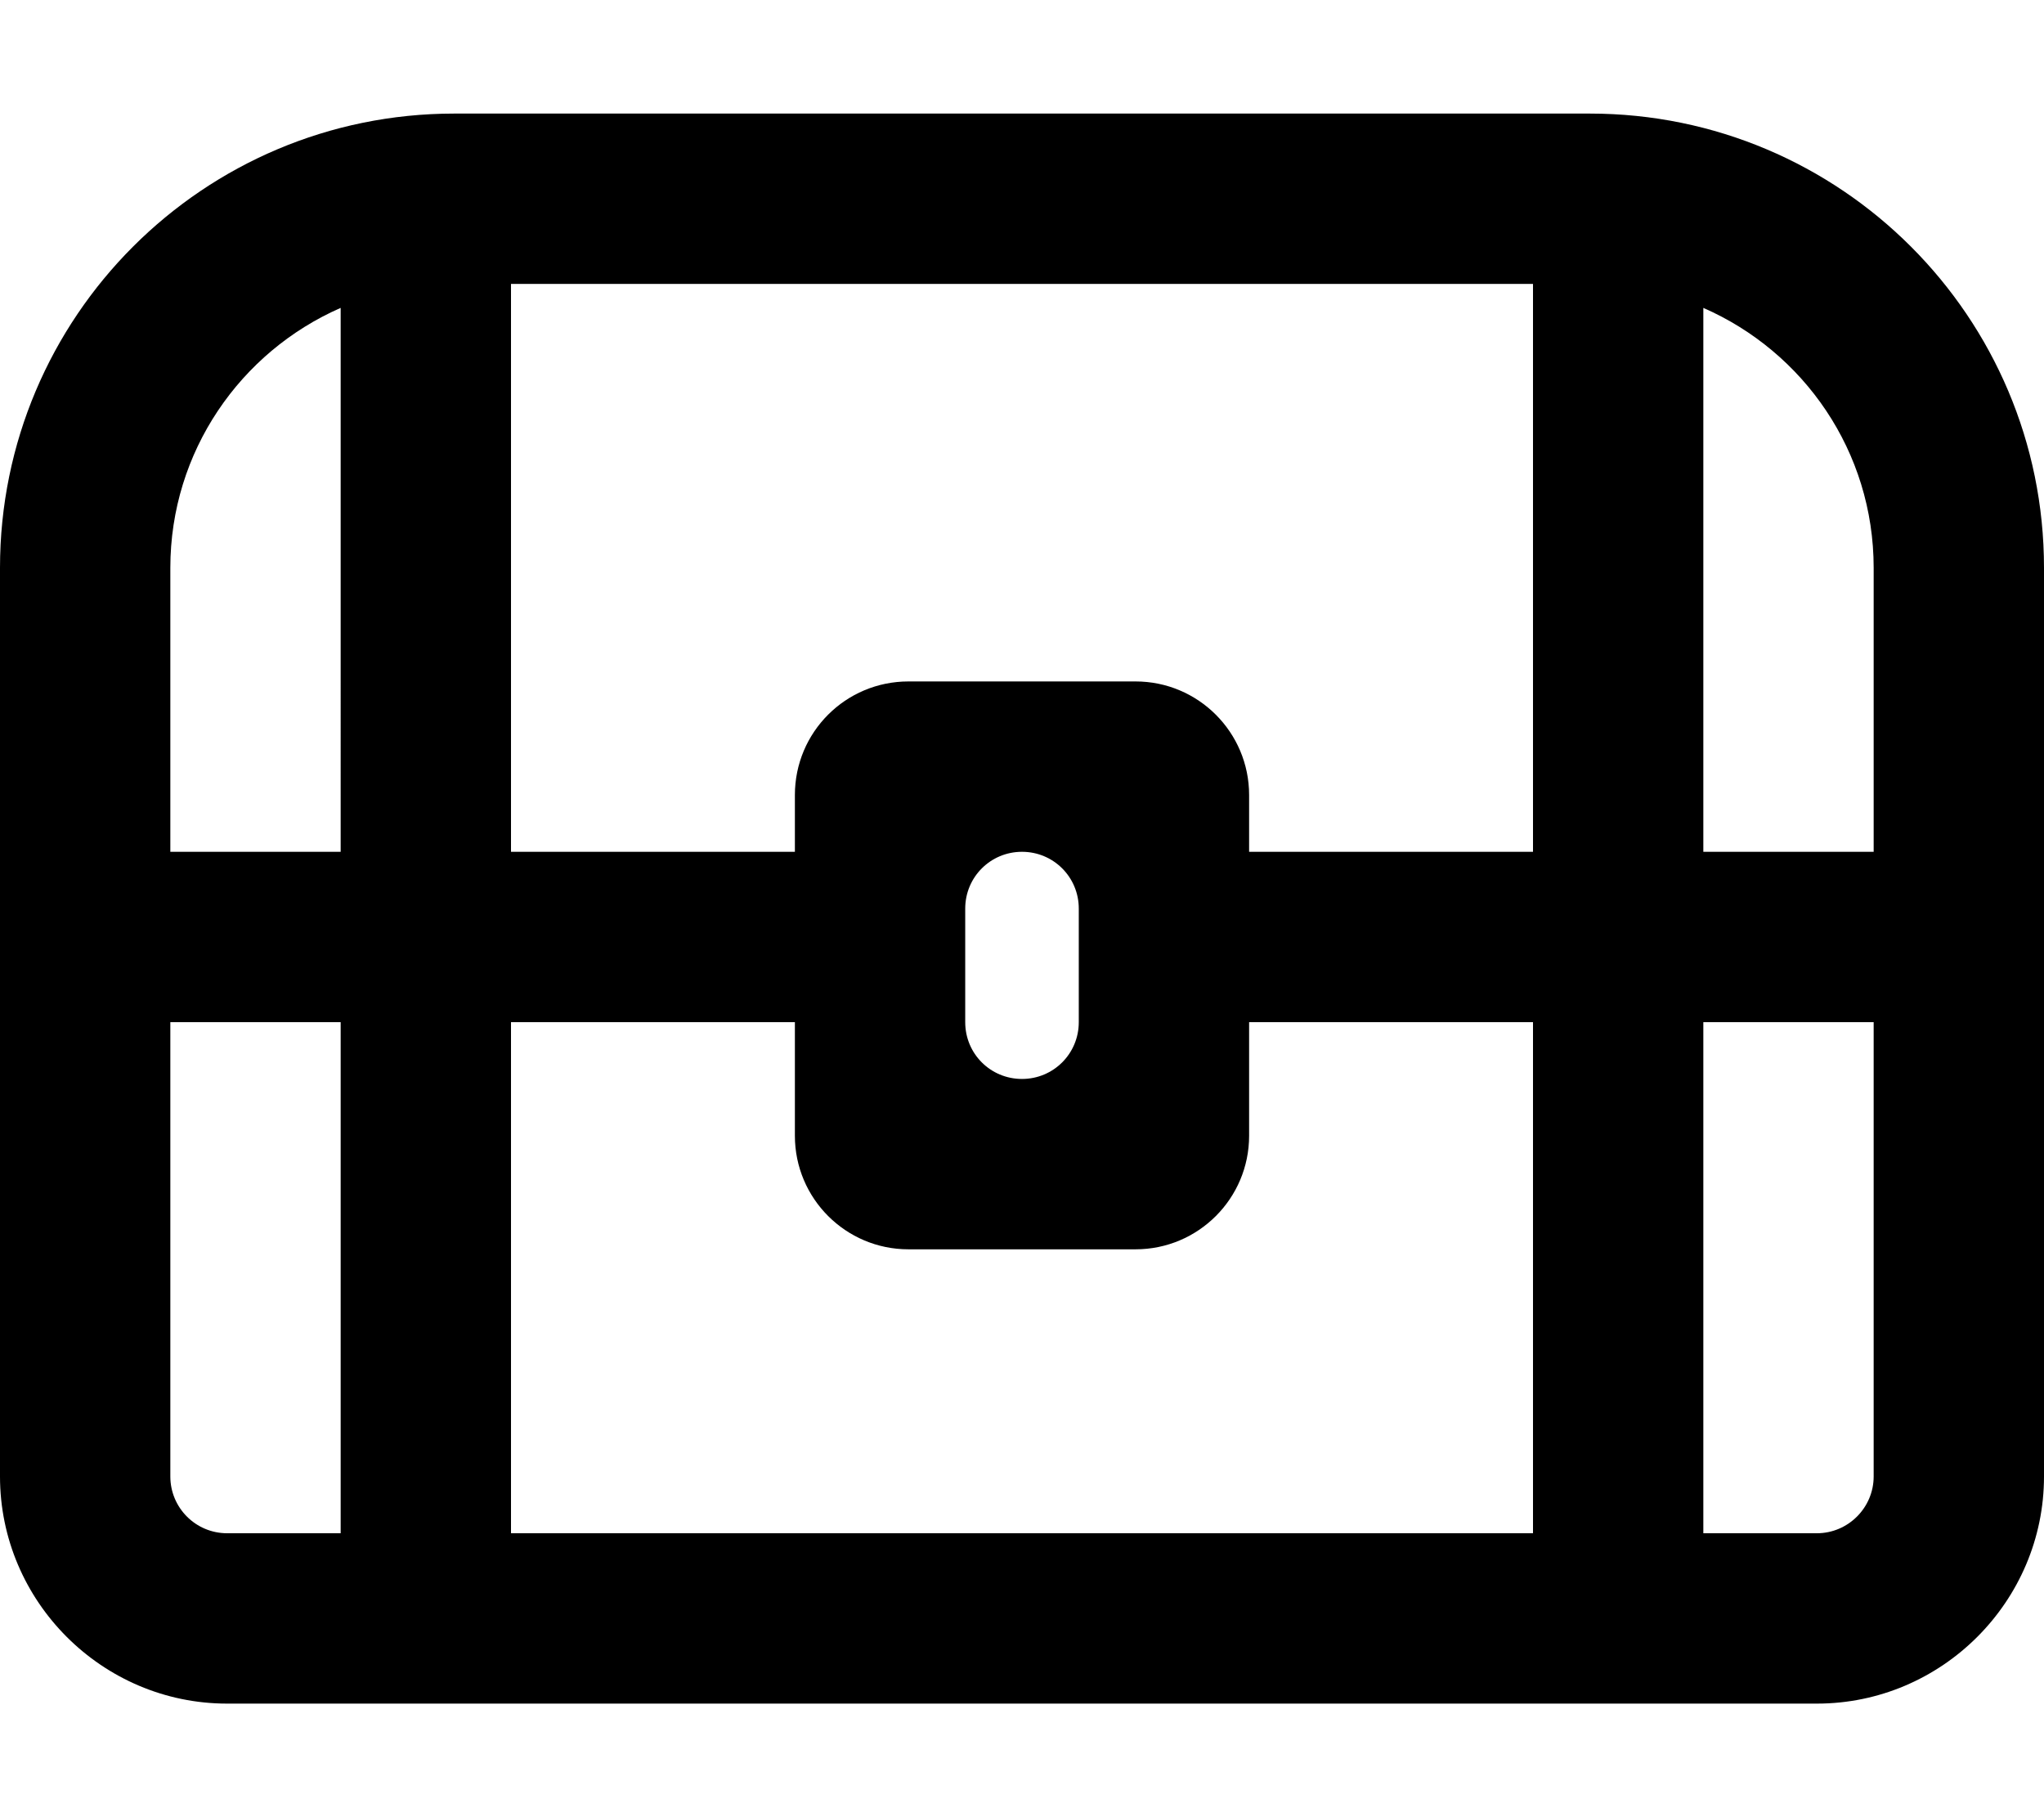 <svg xmlns="http://www.w3.org/2000/svg" viewBox="0 0 576 512"><!--! Font Awesome Pro 6.0.0-alpha3 by @fontawesome - https://fontawesome.com License - https://fontawesome.com/license (Commercial License) --><path d="M448 32H128C57.31 32 0 89.31 0 160v256c0 35.2 28.8 64 64 64h448c35.2 0 64-28.8 64-64V160C576 89.31 518.7 32 448 32zM96 432H64c-8.837 0-16-7.163-16-16V288H96V432zM96 240H48V160c0-32.75 19.75-60.88 48-73.25V240zM432 432h-288V288H224v32c0 17.67 14.33 32 32 32h64c17.67 0 32-14.33 32-32V288h80V432zM272 288V256c0-8.875 7.125-16 16-16s16 7.125 16 16v32c0 8.875-7.125 16-16 16S272 296.9 272 288zM432 240H352V224c0-17.67-14.33-32-32-32H256C238.3 192 224 206.3 224 224v16H144v-160h288V240zM512 432h-32V288h48v128C528 424.8 520.8 432 512 432zM528 240H480V86.75C508.3 99.12 528 127.2 528 160V240z"/></svg>